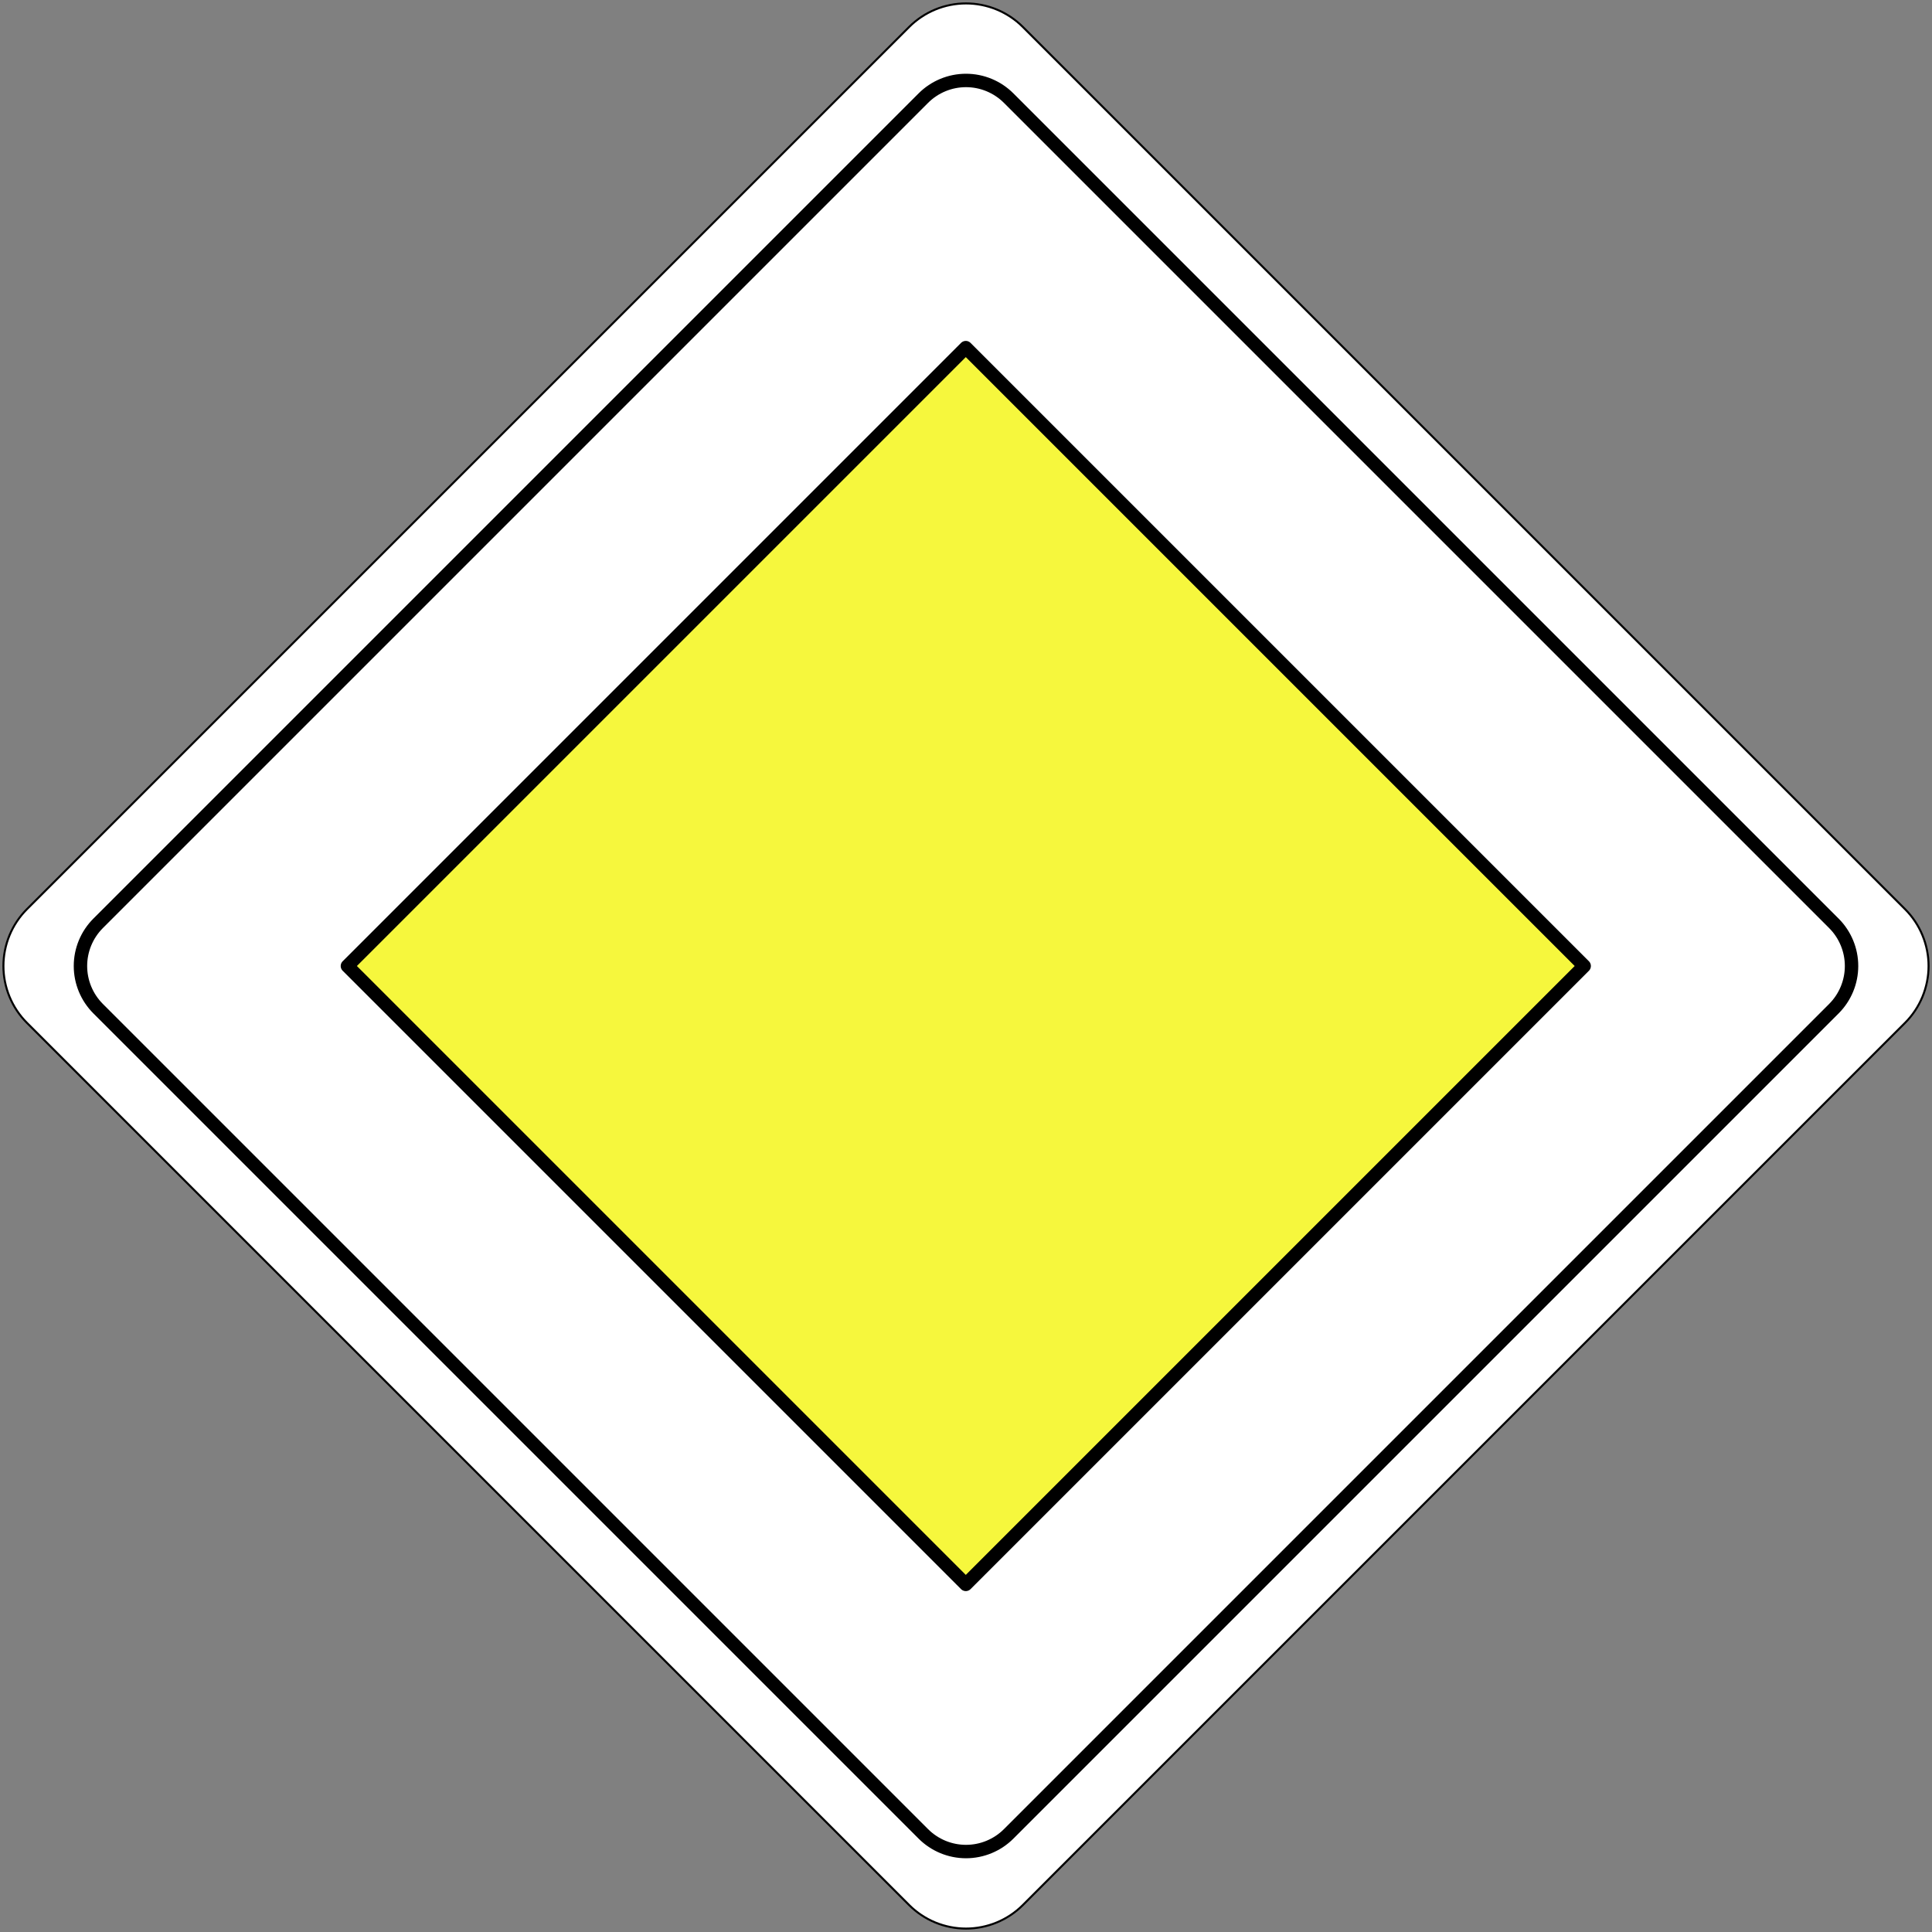 <?xml version="1.0" encoding="utf-8"?>
<!-- Generator: Adobe Illustrator 13.0.0, SVG Export Plug-In  -->
<!DOCTYPE svg PUBLIC "-//W3C//DTD SVG 1.1//EN" "http://www.w3.org/Graphics/SVG/1.1/DTD/svg11.dtd">
<svg version="1.1"
	 xmlns="http://www.w3.org/2000/svg" xmlns:xlink="http://www.w3.org/1999/xlink" xmlns:a="http://ns.adobe.com/AdobeSVGViewerExtensions/3.0/"
	 x="0px" y="0px" width="576px" height="576px" viewBox="-0.722 -0.722 576 576" enable-background="new -0.722 -0.722 576 576"
	 xml:space="preserve">
<rect x="-0.722" y="-0.722" width="576" height="576" fill="#808080" stroke="none"/>
<defs>
</defs>
<path fill="#FFFFFF" stroke="#000000" stroke-width="0.6" stroke-linecap="round" stroke-linejoin="round" d="M270.312,7.328
	L7.328,270.312c-4.5,4.5-7.028,10.603-7.028,16.967c0,6.364,2.528,12.467,7.028,16.967l262.984,262.984
	c4.5,4.499,10.603,7.027,16.966,7.027c6.363,0,12.467-2.528,16.967-7.027l262.983-262.984c4.5-4.5,7.028-10.603,7.028-16.967
	c0-6.364-2.528-12.467-7.028-16.967L304.245,7.328c-4.5-4.5-10.604-7.028-16.967-7.028C280.915,0.3,274.812,2.828,270.312,7.328z"/>
<path fill="#FFFFFF" stroke="#000000" stroke-width="4" stroke-linecap="round" stroke-linejoin="round" d="M274.554,28.536
	L28.536,274.554c-3.375,3.375-5.271,7.952-5.271,12.725s1.896,9.35,5.271,12.725l246.018,246.017
	c3.375,3.375,7.952,5.271,12.725,5.271s9.35-1.896,12.725-5.271l246.018-246.017c3.375-3.375,5.271-7.952,5.271-12.725
	s-1.896-9.35-5.271-12.725L300.003,28.536c-3.375-3.375-7.952-5.271-12.725-5.271S277.928,25.162,274.554,28.536z"/>
<rect x="175.283" y="175.283" transform="matrix(0.707 -0.707 0.707 0.707 -118.995 287.278)" fill="none" stroke="#FFFF00" stroke-width="0.176" stroke-linecap="round" stroke-linejoin="round" width="223.991" height="223.99"/>
<rect x="156.894" y="156.895" transform="matrix(0.707 -0.707 0.707 0.707 -118.995 287.279)" fill="#F6F73D" stroke="#000000" stroke-width="4" stroke-linecap="round" stroke-linejoin="round" width="260.768" height="260.768"/>
</svg>
